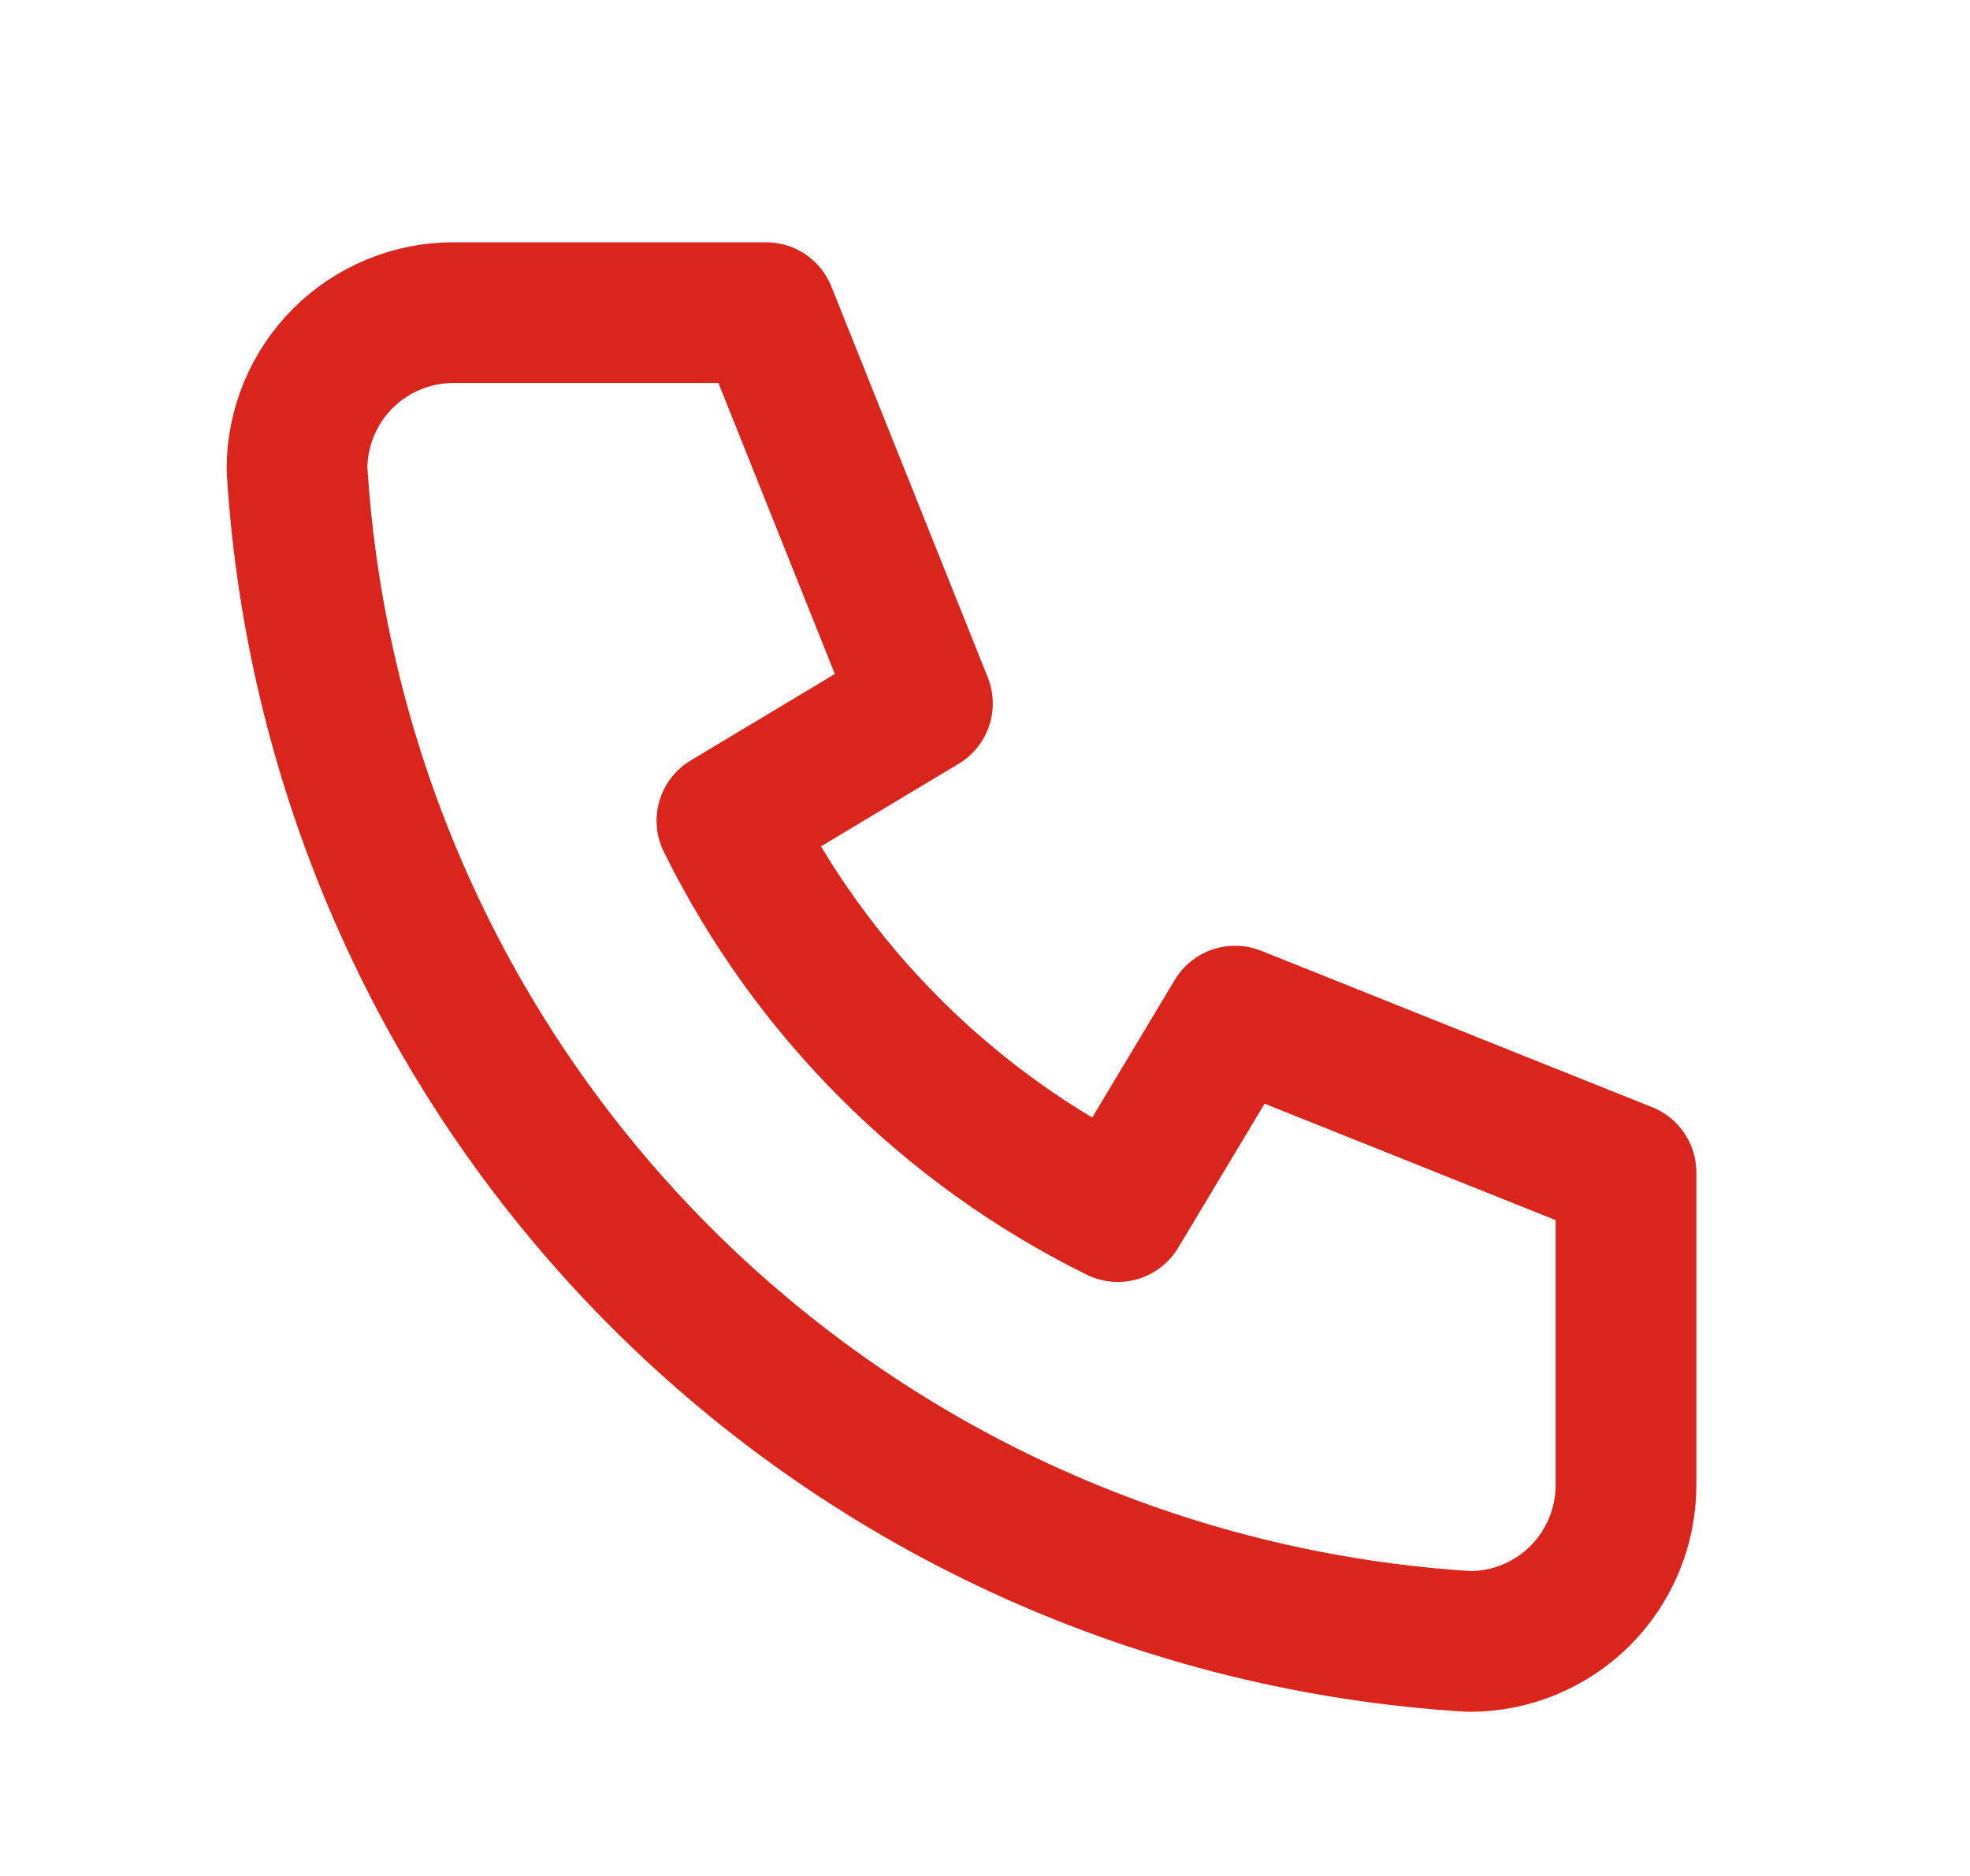 <svg width="21" height="20" viewBox="0 0 21 20" fill="none" xmlns="http://www.w3.org/2000/svg">
<path d="M4.833 3.333H8.166L9.833 7.5L7.749 8.75C8.642 10.559 10.106 12.024 11.916 12.917L13.166 10.833L17.333 12.5V15.833C17.333 16.275 17.157 16.699 16.845 17.012C16.532 17.324 16.108 17.5 15.666 17.5C12.415 17.302 9.349 15.922 7.047 13.619C4.744 11.316 3.364 8.251 3.166 5C3.166 4.558 3.342 4.134 3.654 3.821C3.967 3.509 4.391 3.333 4.833 3.333Z" stroke="#DA251C" stroke-width="1.5" stroke-linecap="round" stroke-linejoin="round"/>
</svg>
